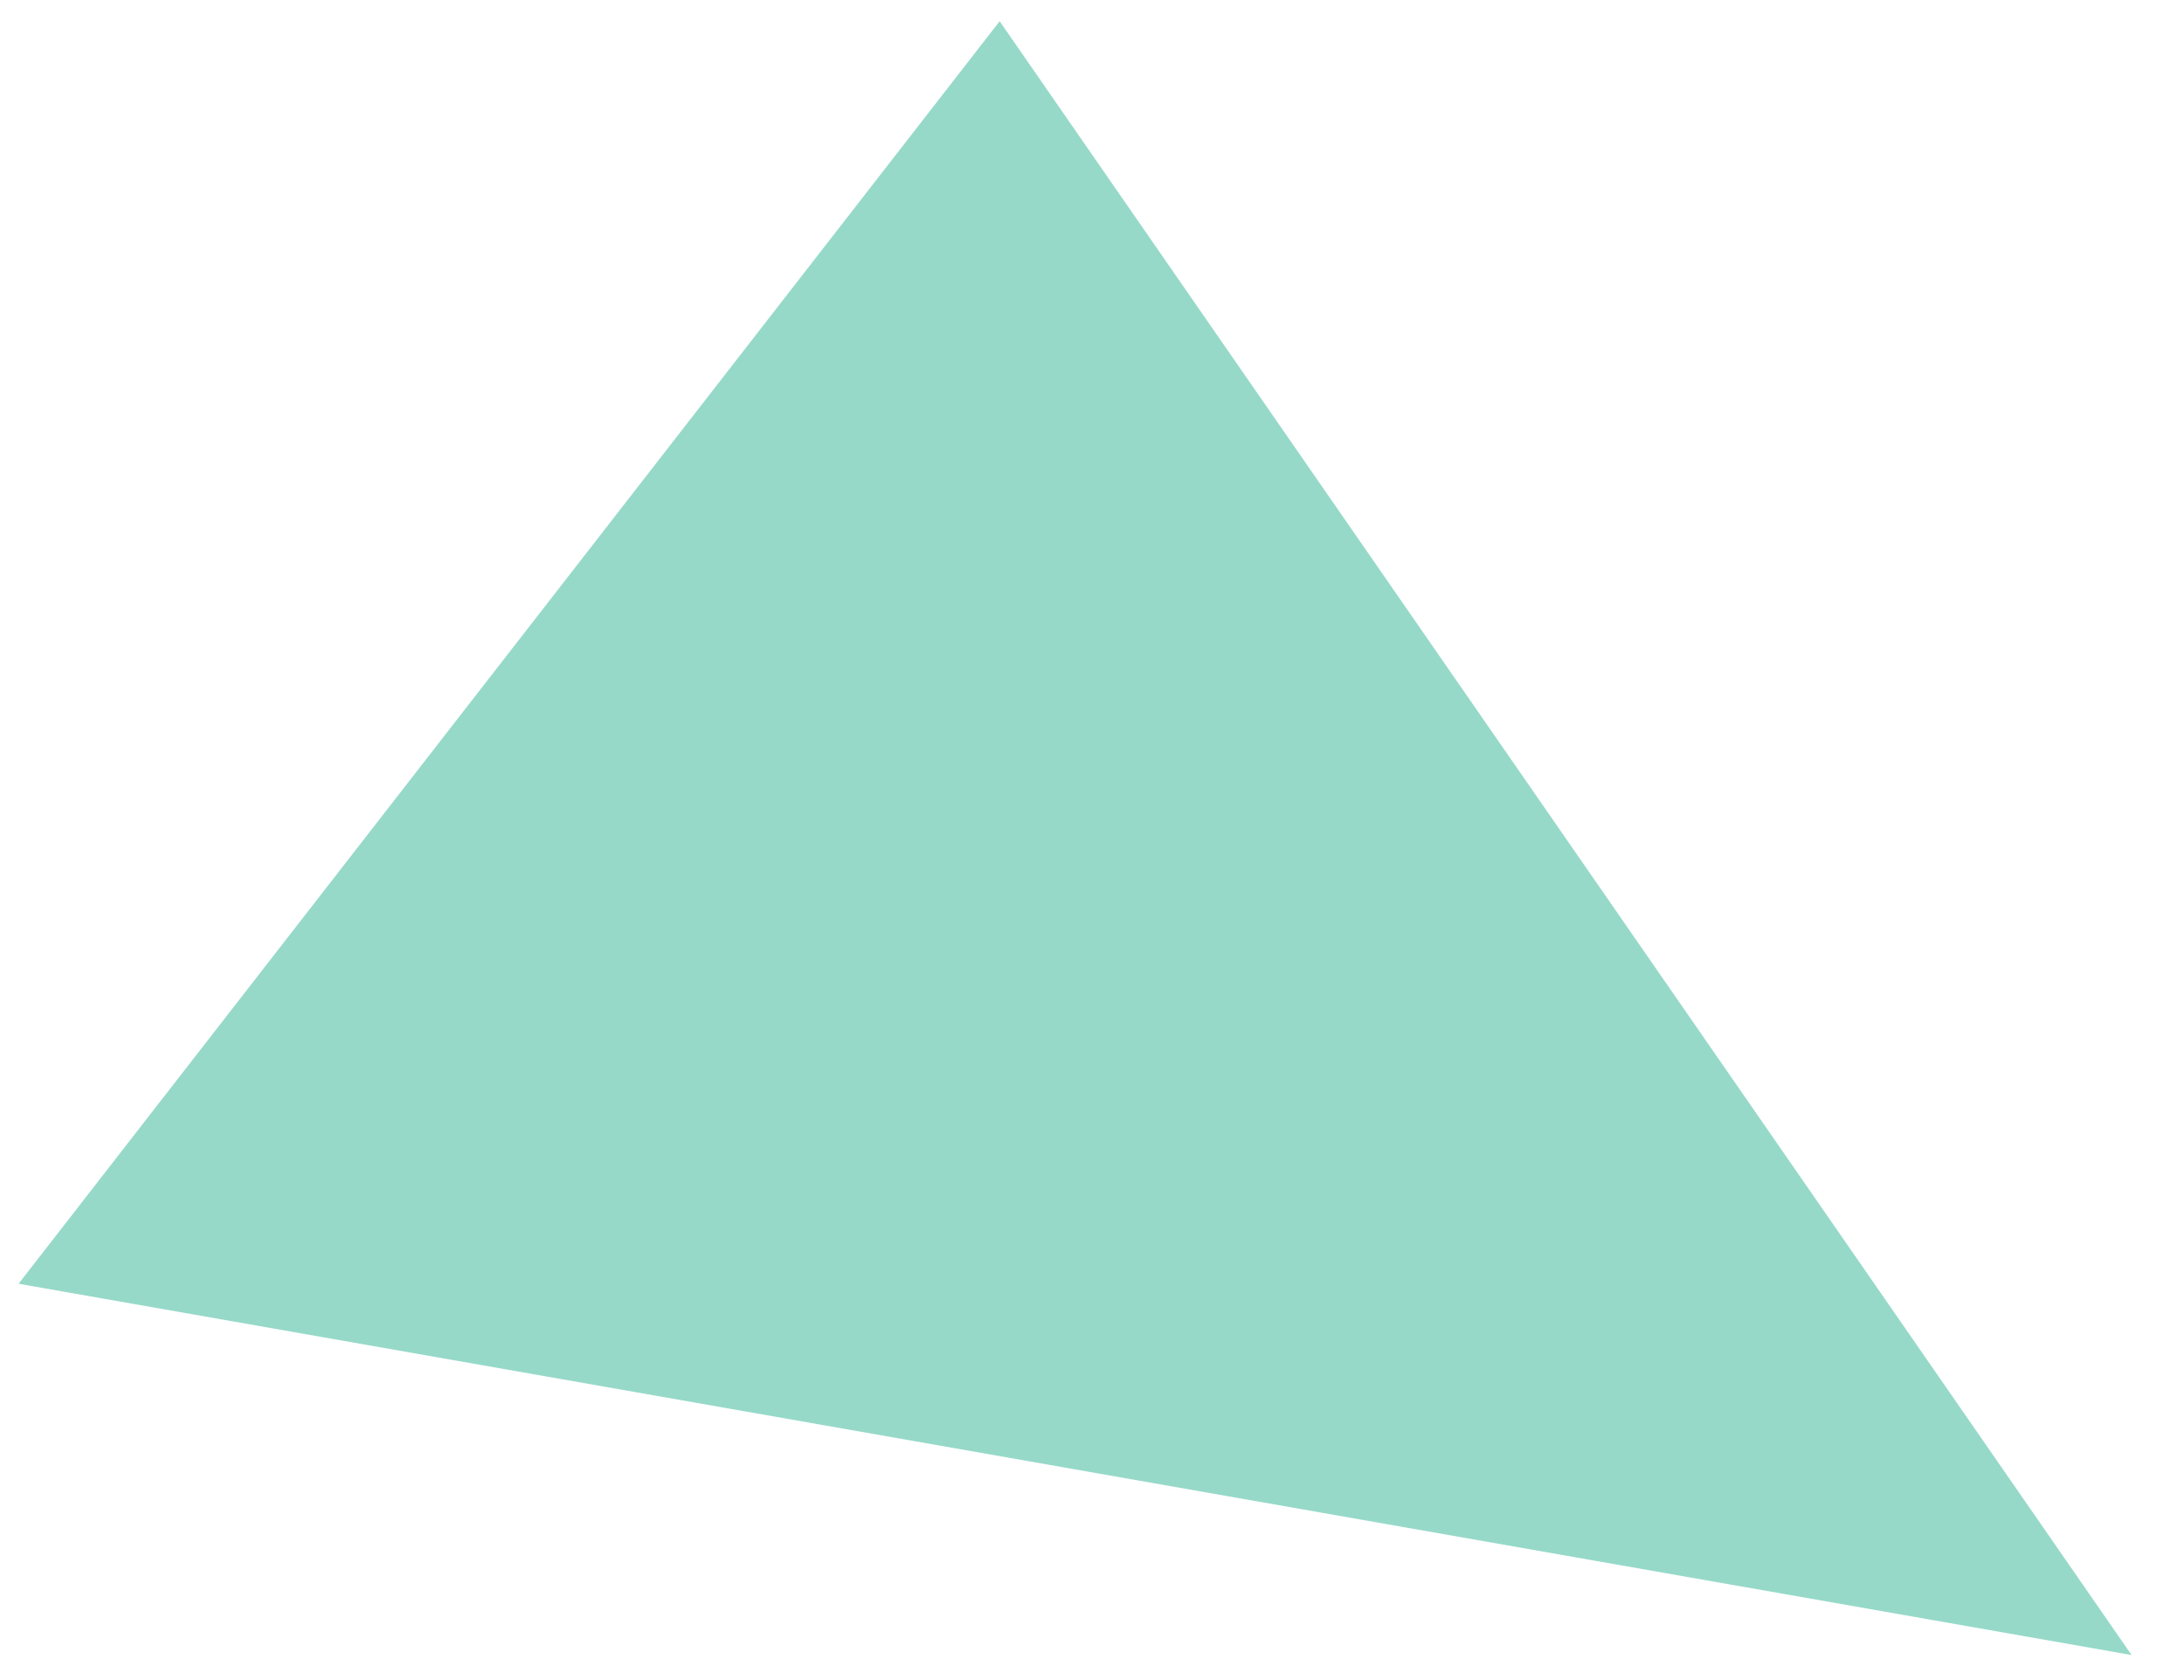 <?xml version="1.0" encoding="UTF-8"?> <svg xmlns="http://www.w3.org/2000/svg" width="39" height="30" viewBox="0 0 39 30" fill="none"> <path d="M17.851 0.379L0.332 22.923L38.064 29.553L17.851 0.379Z" fill="#96D9C9"></path> </svg> 
